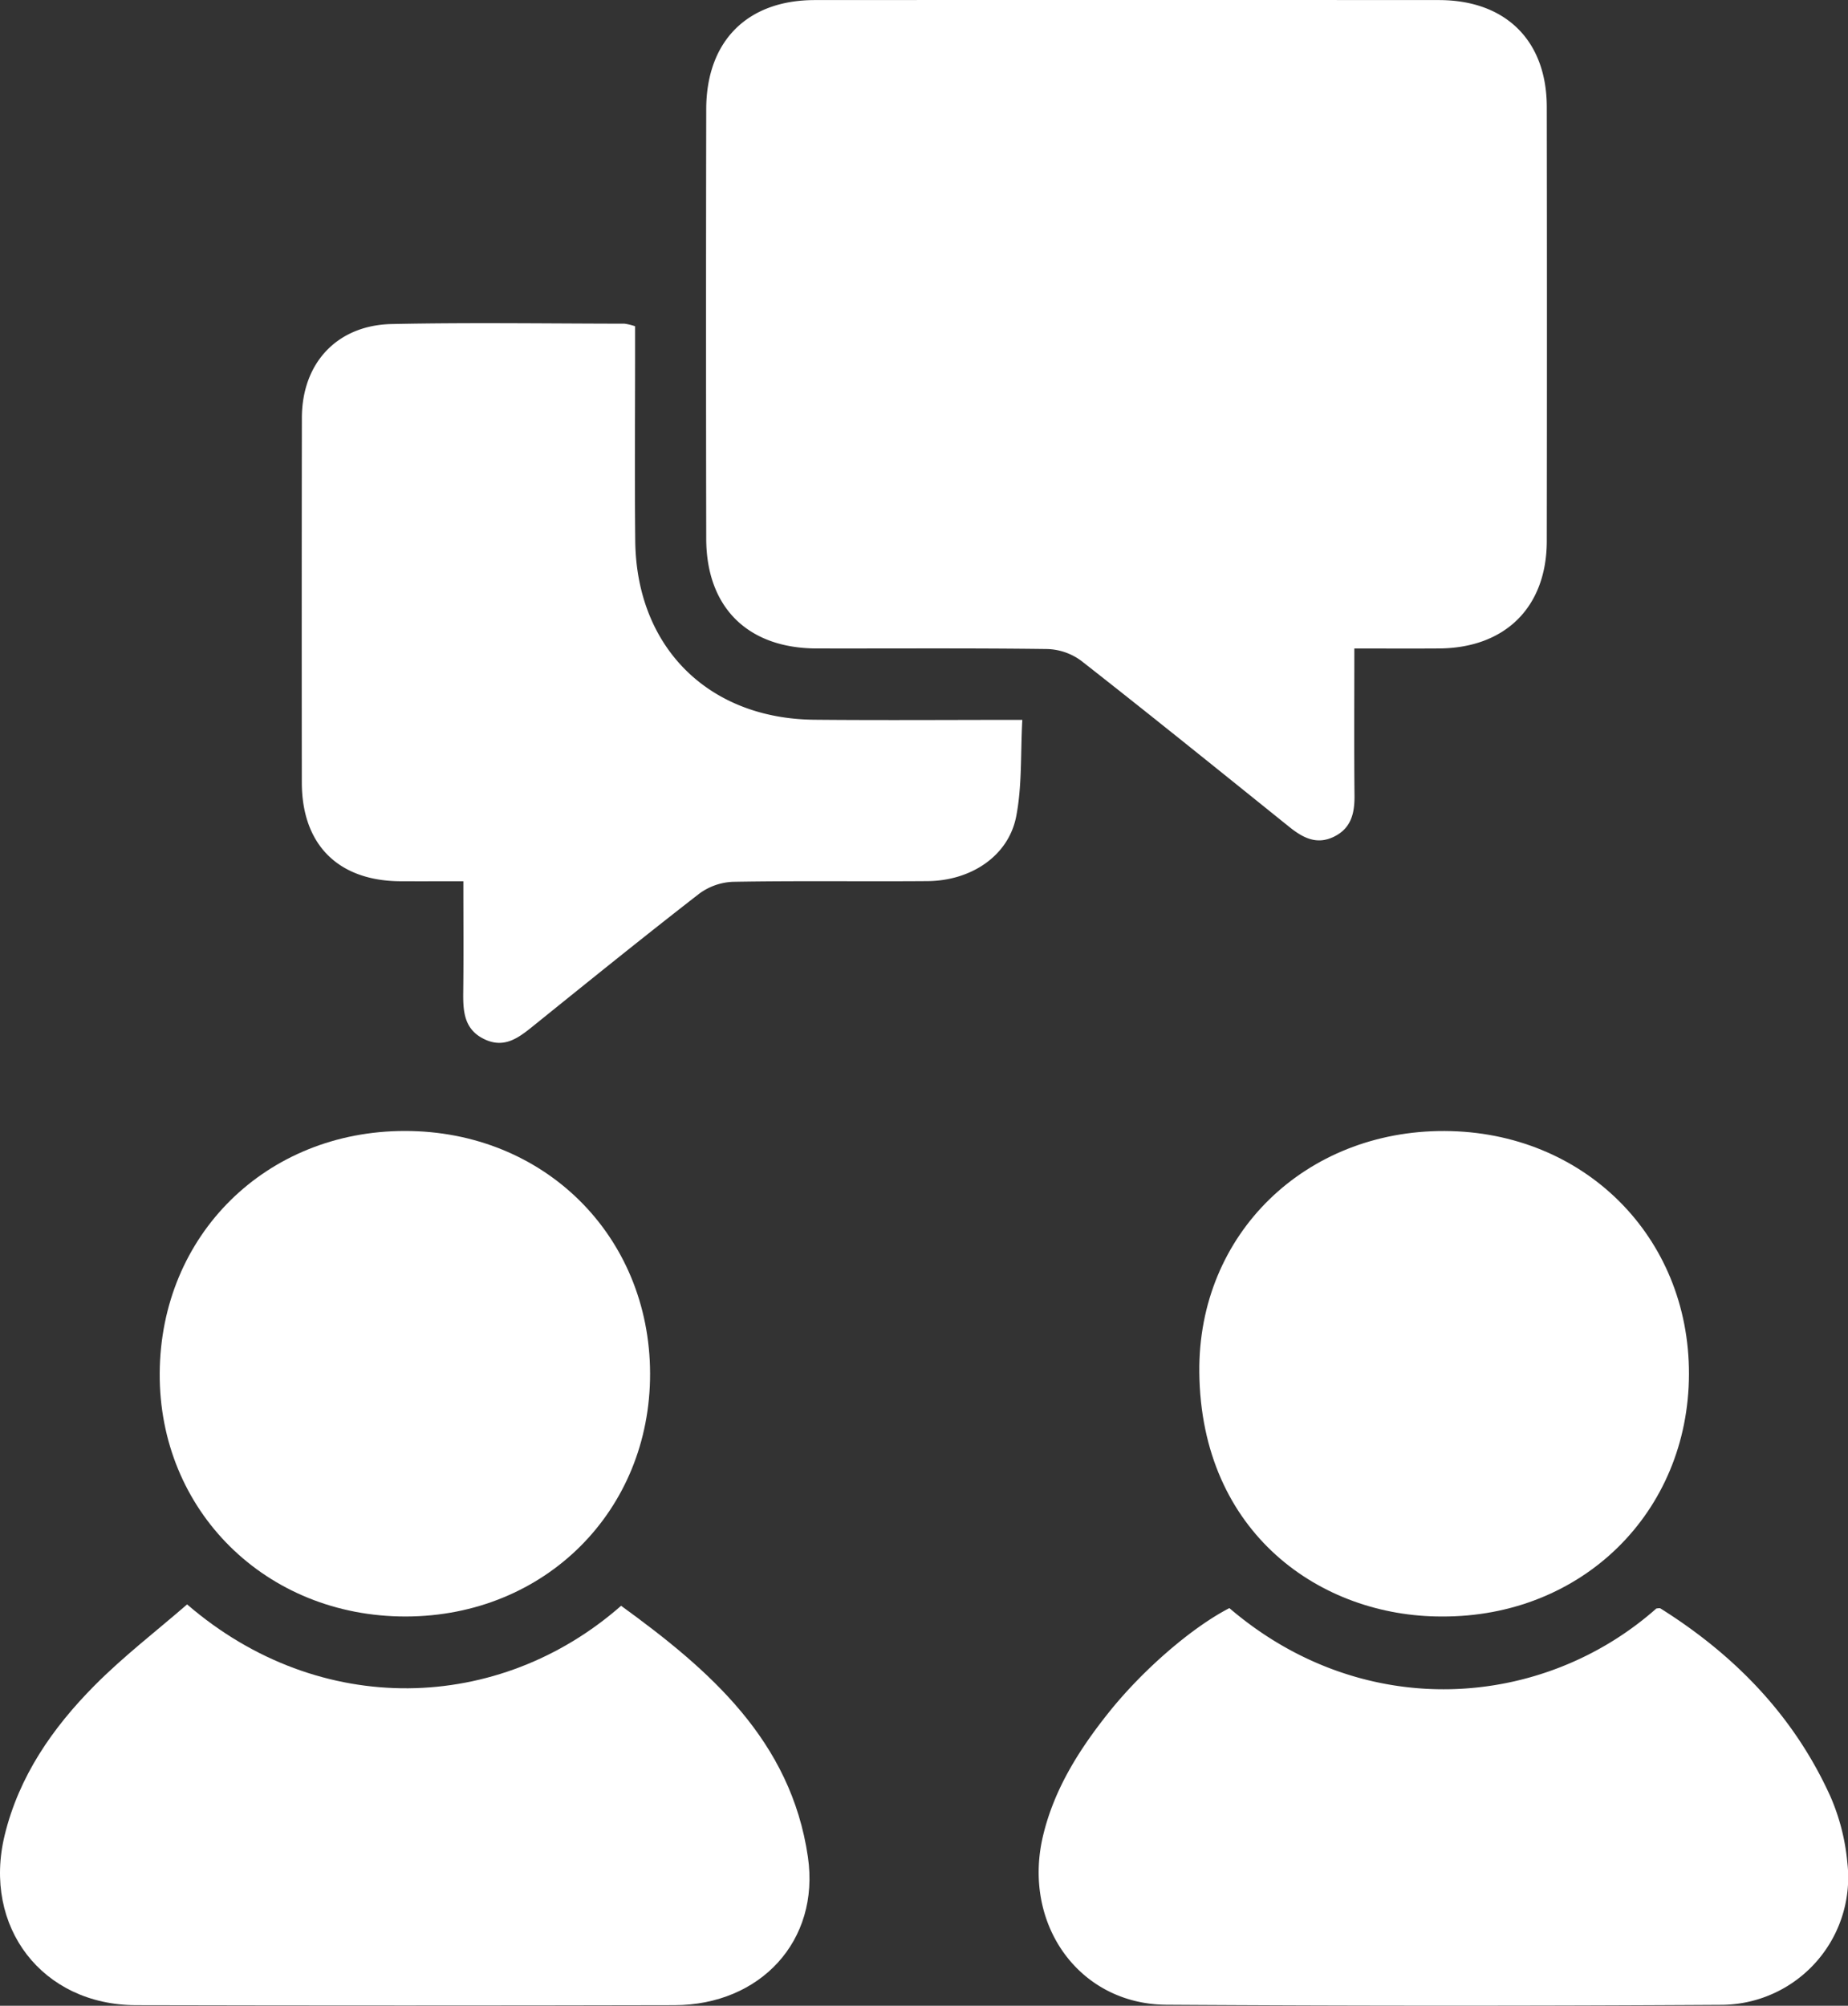 <svg xmlns="http://www.w3.org/2000/svg" width="309.18" height="335.482" viewBox="0 0 309.18 335.482">
  <rect x="0" y="0" width="309.18" height="335.482" fill="#333333" stroke="none"/>
  <g id="Consulting_and_education_and_much_more." data-name="Consulting and education, and much more." transform="translate(-3951.558 -3529.029)">
    <path id="Path_4762" data-name="Path 4762" d="M226.588,108.469c0,8.638-.052,16.614.027,24.588.029,2.952-.544,5.469-3.425,6.885-2.93,1.44-5.258.159-7.515-1.656-11.568-9.3-23.112-18.626-34.8-27.777a10.062,10.062,0,0,0-5.687-1.952c-12.848-.169-25.7-.066-38.551-.094-11.537-.026-18.461-6.863-18.482-18.358q-.063-35.927,0-71.852C118.181,6.866,125.028.019,136.31.013q52.214-.027,104.428,0c11.172.006,18.031,6.78,18.047,17.875q.053,36.3,0,72.6c-.015,11.046-6.926,17.9-18.028,17.975-4.586.032-9.172.005-14.169.005" transform="translate(3951.558 3529.028)" fill="#fff"/>
    <path id="Path_4763" data-name="Path 4763" d="M106.258,54.567v4.065c0,10.606-.085,21.213.022,31.817.178,17.763,12.186,29.766,29.958,29.935,11.341.108,22.685.021,34.8.021-.306,5.6-.021,11.009-1.026,16.163-1.283,6.578-7.517,10.752-14.84,10.809-10.857.083-21.716-.075-32.57.116a10.156,10.156,0,0,0-5.657,2.017c-9.362,7.264-18.579,14.717-27.805,22.155-2.413,1.944-4.776,3.736-8.088,2.159-3.447-1.643-3.59-4.706-3.55-7.949.074-5.973.021-11.947.021-18.475-3.644,0-7.079.015-10.514,0-10.421-.054-16.5-6.1-16.512-16.514q-.036-30.507.009-61.014c.022-9.147,5.876-15.481,15.037-15.673,12.973-.271,25.955-.076,38.934-.06a9.332,9.332,0,0,1,1.778.431" transform="translate(3951.558 3529.028)" fill="#fff"/>
    <path id="Path_4764" data-name="Path 4764" d="M31.305,268.355c22.276,19.2,52.221,18.13,72.607.23,14.791,10.717,28.415,22.54,31.254,42,2.054,14.085-8.009,24.765-22.288,24.8q-45.066.105-90.134,0C7.074,335.351-2.948,322.307.78,306.96,3.18,297.081,8.8,289,15.786,281.951c4.863-4.907,10.394-9.15,15.519-13.6" transform="translate(3951.558 3529.028)" fill="#fff"/>
    <path id="Path_4765" data-name="Path 4765" d="M205.682,268.973c22.492,19.243,52.425,16.9,71.446.055.227,0,.527-.1.7.013,12.418,7.8,22.307,17.967,28.4,31.413a35.739,35.739,0,0,1,2.846,11.128,21.308,21.308,0,0,1-21.219,23.747q-46.377.283-92.756-.015c-14.612-.113-24.1-13.525-20.595-28.255,1.863-7.823,6.041-14.417,10.972-20.6,5.752-7.208,13.955-14.265,20.209-17.489" transform="translate(3951.558 3529.028)" fill="#fff"/>
    <path id="Path_4766" data-name="Path 4766" d="M67.761,189.166c23.249.006,40.934,17.489,41,40.533.066,23.021-17.612,40.628-40.841,40.676-23.41.048-41.35-17.68-41.2-40.719.146-23.085,17.8-40.5,41.045-40.49" transform="translate(3951.558 3529.028)" fill="#fff"/>
    <path id="Path_4767" data-name="Path 4767" d="M241.2,270.375c-20.134.03-40.277-13.843-40.549-40.846-.235-23.213,17.82-40.456,41.046-40.356,23.29.1,40.927,17.642,40.875,40.653-.053,23.159-17.926,40.677-41.372,40.549" transform="translate(3951.558 3529.028)" fill="#fff"/>
  </g>
</svg>
